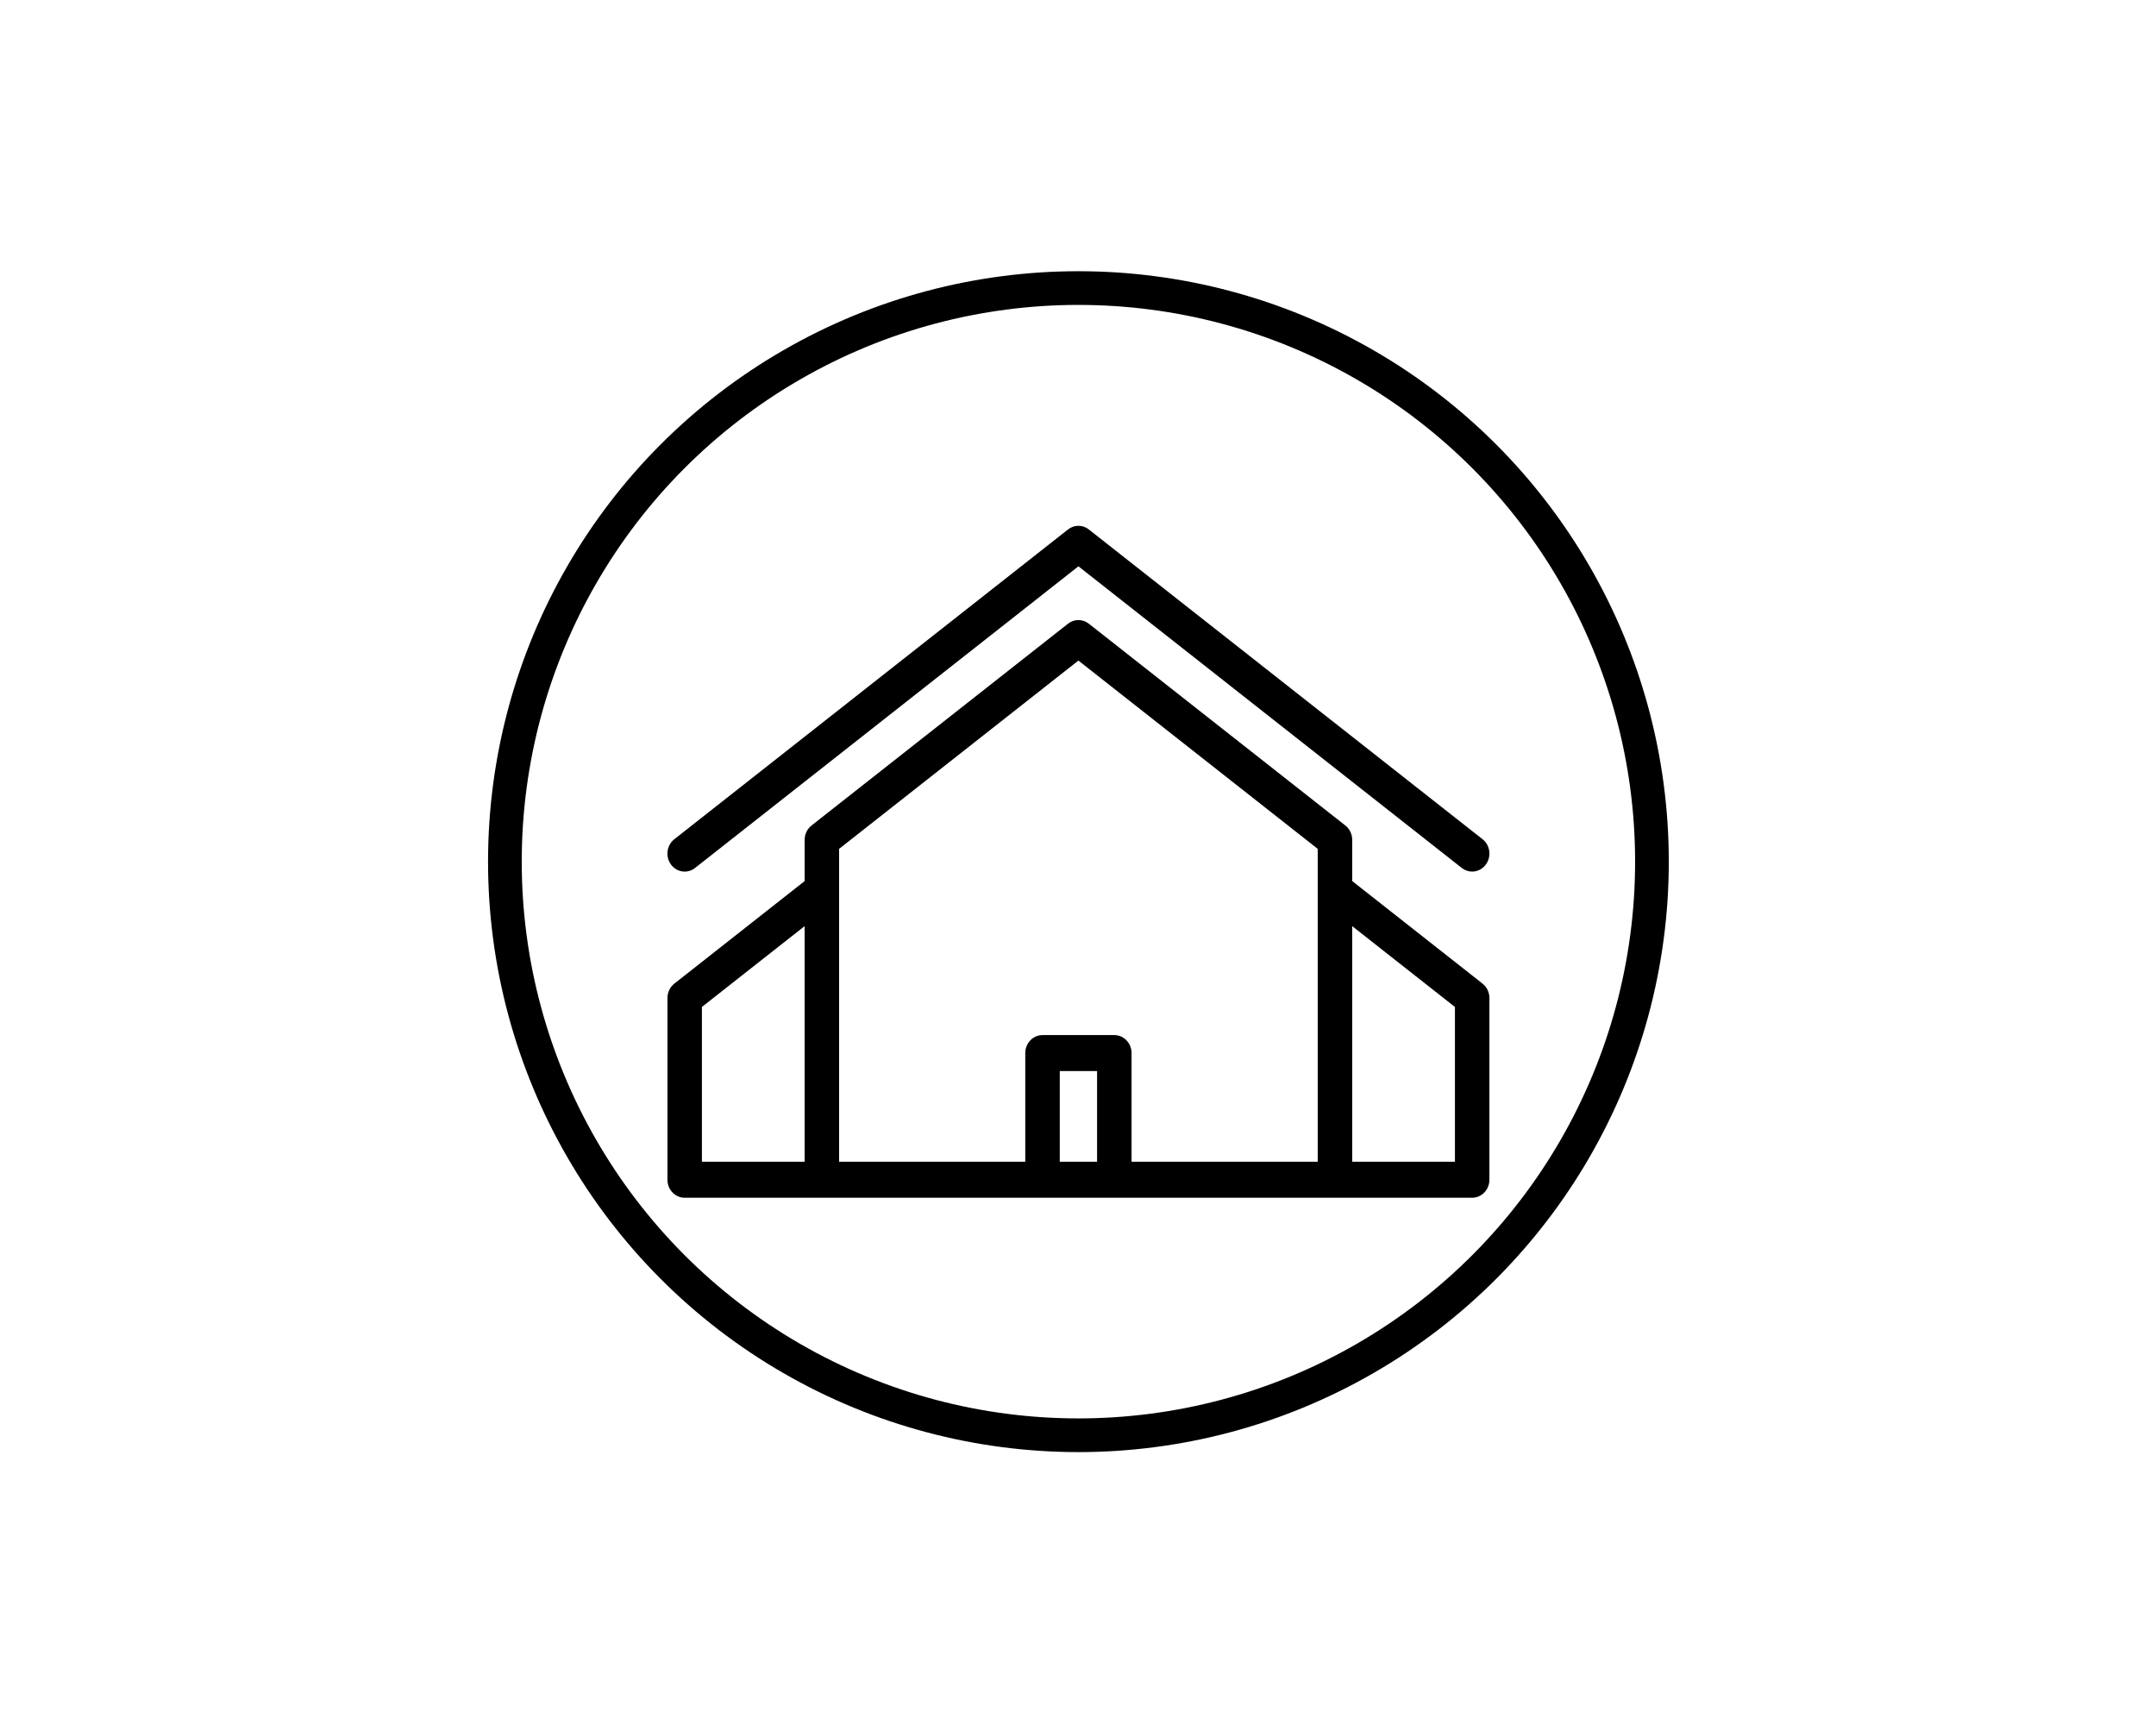 <?xml version="1.0" encoding="utf-8"?>
<!-- Generator: Adobe Illustrator 23.0.3, SVG Export Plug-In . SVG Version: 6.00 Build 0)  -->
<svg version="1.1" id="Vrstva_1" xmlns="http://www.w3.org/2000/svg" xmlns:xlink="http://www.w3.org/1999/xlink" x="0px" y="0px"
	 viewBox="0 0 1280 1024" style="enable-background:new 0 0 1280 1024;" xml:space="preserve">
<style type="text/css">
	.st0{fill:none;stroke:#000000;stroke-width:20;stroke-miterlimit:10;}
</style>
<circle class="st0" cx="640.25" cy="511.5" r="340.5"/>
<g>
	<path d="M880.18,583.9l-77.38-60.88v-24.45c0-3.35-1.51-6.51-4.07-8.53L646.41,370.23c-3.65-2.87-8.68-2.87-12.33,0L481.78,490.05
		c-2.56,2.02-4.07,5.17-4.07,8.53v24.45l-77.38,60.88c-2.56,2.02-4.07,5.17-4.07,8.53v107.89c0,5.9,4.58,10.68,10.24,10.68h81.45
		h81.45h141.71h81.45h81.45c5.65,0,10.24-4.78,10.24-10.68V592.43C884.25,589.08,882.74,585.92,880.18,583.9L880.18,583.9z
		 M651.32,689.64h-22.14v-53.83h22.14V689.64L651.32,689.64z M671.79,689.64v-64.51c0-5.9-4.58-10.68-10.24-10.68h-42.61
		c-5.65,0-10.24,4.78-10.24,10.68v64.51h-49.55h-60.98V503.9l142.07-111.77L782.32,503.9v185.74h-60.98H671.79z M416.72,597.75
		l60.98-47.98v139.86h-60.98V597.75z M863.78,689.64h-60.98V549.78l60.98,47.98V689.64z"/>
	<path d="M412.65,515.24l227.6-179.06l227.6,179.06c1.85,1.45,4.01,2.15,6.16,2.15c3.1,0,6.17-1.47,8.18-4.25
		c3.4-4.71,2.5-11.41-2.01-14.96L646.41,314.29c-3.65-2.87-8.68-2.87-12.33,0L400.32,498.19c-4.51,3.55-5.41,10.25-2.01,14.96
		C401.72,517.86,408.14,518.8,412.65,515.24z"/>
</g>
</svg>
